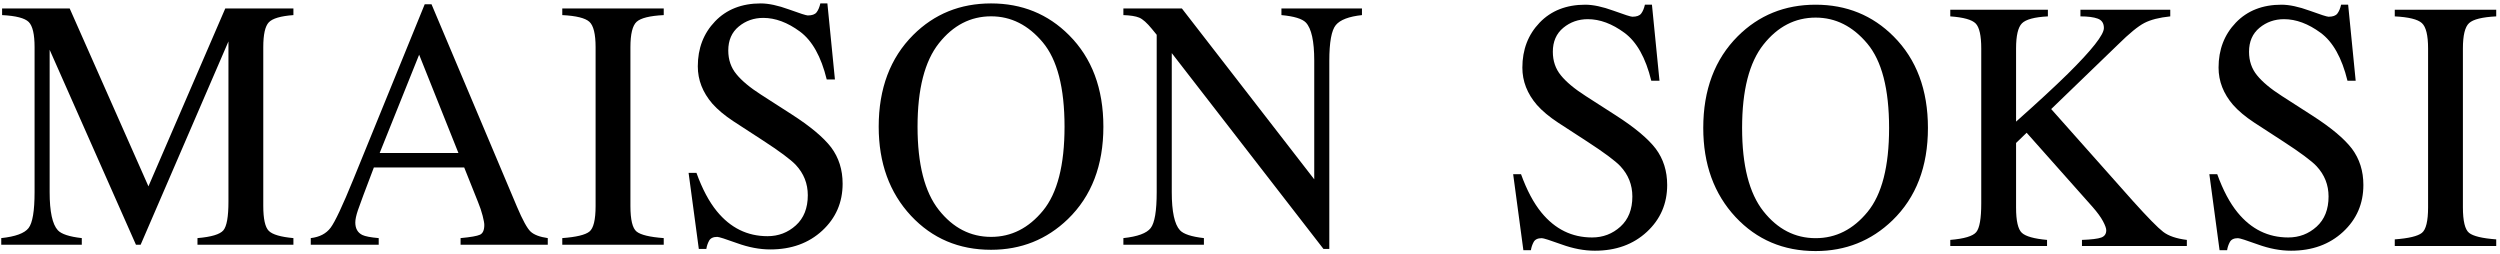 <?xml version="1.0" encoding="UTF-8"?>
<svg width="532px" height="54px" viewBox="0 0 532 54" version="1.1" xmlns="http://www.w3.org/2000/svg" xmlns:xlink="http://www.w3.org/1999/xlink">
    <!-- Generator: Sketch 56.3 (81716) - https://sketch.com -->
    <title>Group 6</title>
    <desc>Created with Sketch.</desc>
    <g id="Symbols" stroke="none" stroke-width="1" fill="none" fill-rule="evenodd">
        <g id="Logo/Desktop" transform="translate(-27, -42)" fill="#000000">
            <g id="Group-6" transform="translate(26, 42)">
                <g id="Group-10" transform="translate(0.59, 0.181)">
                    <path d="M322.41,36.883 L324.583,53.06 L326.186,53.06 C326.281,52.441 326.477,51.86 326.774,51.316 C327.071,50.772 327.647,50.5 328.502,50.5 C328.858,50.5 330.266,50.945 332.724,51.835 C335.182,52.726 337.539,53.171 339.796,53.171 C344.285,53.171 347.972,51.835 350.858,49.164 C353.744,46.493 355.186,43.166 355.186,39.183 C355.186,36.215 354.375,33.643 352.754,31.466 C351.108,29.314 348.28,26.952 344.27,24.379 L337.862,20.261 C335.465,18.728 333.697,17.256 332.56,15.846 C331.422,14.461 330.853,12.791 330.853,10.837 C330.853,8.661 331.596,6.96 333.08,5.735 C334.564,4.511 336.304,3.899 338.299,3.899 C340.865,3.899 343.459,4.864 346.084,6.793 C348.708,8.722 350.614,12.123 351.802,16.996 L353.548,16.996 L351.944,0.819 L350.448,0.819 C350.258,1.636 349.99,2.266 349.646,2.712 C349.302,3.157 348.678,3.379 347.776,3.379 C347.443,3.379 346.107,2.953 343.768,2.099 C341.428,1.246 339.427,0.819 337.765,0.819 C333.727,0.819 330.485,2.094 328.039,4.641 C325.592,7.189 324.369,10.38 324.369,14.213 C324.369,17.107 325.403,19.754 327.469,22.153 C328.585,23.415 330.08,24.664 331.953,25.901 L338.176,29.945 C341.755,32.27 344.102,34.014 345.217,35.176 C346.923,37.007 347.776,39.159 347.776,41.632 C347.776,44.378 346.928,46.517 345.233,48.051 C343.537,49.585 341.527,50.351 339.203,50.351 C334.91,50.351 331.318,48.583 328.424,45.046 C326.764,43.018 325.317,40.296 324.084,36.883 L322.41,36.883 Z M371.129,27.051 C371.129,19.037 372.644,13.119 375.676,9.297 C378.707,5.476 382.411,3.565 386.786,3.565 C391.019,3.565 394.68,5.408 397.772,9.093 C400.863,12.779 402.409,18.765 402.409,27.051 C402.409,35.238 400.881,41.193 397.825,44.916 C394.769,48.639 391.09,50.5 386.786,50.5 C382.388,50.5 378.678,48.589 375.658,44.767 C372.638,40.946 371.129,35.041 371.129,27.051 L371.129,27.051 Z M362.863,27.051 C362.863,34.768 365.155,41.088 369.739,46.01 C374.251,50.834 379.928,53.245 386.769,53.245 C393.157,53.245 398.608,51.069 403.121,46.715 C408.156,41.843 410.674,35.288 410.674,27.051 C410.674,18.938 408.239,12.445 403.371,7.572 C398.882,3.07 393.347,0.819 386.769,0.819 C380.213,0.819 374.691,3.058 370.202,7.535 C365.309,12.432 362.863,18.938 362.863,27.051 L362.863,27.051 Z M415.429,52.169 L436.021,52.169 L436.021,50.871 C433.266,50.623 431.479,50.122 430.66,49.366 C429.84,48.61 429.43,46.82 429.43,43.995 L429.43,30.242 L431.681,28.069 L445.732,43.88 C446.73,45.021 447.461,46.025 447.925,46.892 C448.388,47.76 448.62,48.404 448.62,48.825 C448.62,49.594 448.264,50.109 447.55,50.369 C446.837,50.629 445.471,50.796 443.452,50.871 L443.452,52.169 L465.77,52.169 L465.77,50.871 C463.557,50.6 461.88,50.029 460.738,49.157 C459.596,48.285 457.443,46.092 454.28,42.578 L436.904,23.027 L451.145,9.279 C453.523,6.928 455.385,5.404 456.729,4.709 C458.073,4.013 459.911,3.545 462.243,3.305 L462.243,1.895 L443.126,1.895 L443.126,3.305 C444.719,3.305 445.949,3.466 446.817,3.786 C447.685,4.108 448.119,4.774 448.119,5.785 C448.119,7.216 445.563,10.46 440.451,15.518 C437.597,18.318 433.924,21.712 429.43,25.701 L429.43,10.127 C429.43,7.409 429.846,5.629 430.677,4.789 C431.509,3.948 433.349,3.454 436.2,3.305 L436.2,1.895 L415.429,1.895 L415.429,3.305 C418.232,3.503 420.031,4.006 420.827,4.81 C421.622,5.615 422.02,7.393 422.02,10.143 L422.02,43.104 C422.02,46.325 421.664,48.363 420.951,49.217 C420.239,50.072 418.398,50.623 415.429,50.871 L415.429,52.169 Z M470.56,36.883 L472.734,53.06 L474.337,53.06 C474.432,52.441 474.627,51.86 474.925,51.316 C475.221,50.772 475.798,50.5 476.653,50.5 C477.009,50.5 478.416,50.945 480.874,51.835 C483.333,52.726 485.69,53.171 487.946,53.171 C492.435,53.171 496.122,51.835 499.008,49.164 C501.894,46.493 503.337,43.166 503.337,39.183 C503.337,36.215 502.526,33.643 500.904,31.466 C499.259,29.314 496.43,26.952 492.42,24.379 L486.012,20.261 C483.615,18.728 481.848,17.256 480.711,15.846 C479.573,14.461 479.004,12.791 479.004,10.837 C479.004,8.661 479.746,6.96 481.231,5.735 C482.715,4.511 484.455,3.899 486.45,3.899 C489.015,3.899 491.61,4.864 494.234,6.793 C496.858,8.722 498.764,12.123 499.952,16.996 L501.698,16.996 L500.095,0.819 L498.599,0.819 C498.408,1.636 498.141,2.266 497.797,2.712 C497.452,3.157 496.829,3.379 495.927,3.379 C495.594,3.379 494.258,2.953 491.919,2.099 C489.579,1.246 487.578,0.819 485.916,0.819 C481.877,0.819 478.635,2.094 476.189,4.641 C473.743,7.189 472.52,10.38 472.52,14.213 C472.52,17.107 473.553,19.754 475.619,22.153 C476.736,23.415 478.23,24.664 480.103,25.901 L486.326,29.945 C489.906,32.27 492.253,34.014 493.367,35.176 C495.073,37.007 495.927,39.159 495.927,41.632 C495.927,44.378 495.079,46.517 493.383,48.051 C491.688,49.585 489.677,50.351 487.353,50.351 C483.061,50.351 479.468,48.583 476.575,45.046 C474.915,43.018 473.468,40.296 472.235,36.883 L470.56,36.883 Z M510.016,52.169 L531.606,52.169 L531.606,50.759 C528.637,50.538 526.713,50.077 525.834,49.376 C524.955,48.675 524.516,46.86 524.516,43.932 L524.516,10.132 C524.516,7.337 524.955,5.538 525.834,4.734 C526.713,3.93 528.637,3.454 531.606,3.305 L531.606,1.895 L510.016,1.895 L510.016,3.305 C512.985,3.454 514.909,3.93 515.788,4.734 C516.666,5.538 517.106,7.337 517.106,10.132 L517.106,43.932 C517.106,46.86 516.666,48.675 515.788,49.376 C514.909,50.077 512.985,50.538 510.016,50.759 L510.016,52.169 Z" id="Fill-2"></path>
                    <path d="M0.678,51.897 L17.815,51.897 L17.815,50.487 C15.178,50.191 13.48,49.635 12.72,48.819 C11.556,47.558 10.974,44.852 10.974,40.7 L10.974,10.411 L29.34,51.897 L30.338,51.897 L49.024,8.631 L49.024,42.738 C49.024,45.952 48.662,47.985 47.938,48.837 C47.213,49.69 45.378,50.24 42.433,50.487 L42.433,51.897 L62.848,51.897 L62.848,50.487 C60.14,50.24 58.394,49.728 57.61,48.949 C56.827,48.171 56.435,46.397 56.435,43.628 L56.435,9.855 C56.435,7.161 56.827,5.399 57.61,4.572 C58.394,3.744 60.14,3.231 62.848,3.033 L62.848,1.623 L48.346,1.623 L31.998,39.472 L15.241,1.623 L0.856,1.623 L0.856,3.033 C3.801,3.181 5.689,3.67 6.521,4.497 C7.352,5.325 7.768,7.111 7.768,9.855 L7.768,40.7 C7.768,44.704 7.34,47.256 6.485,48.355 C5.63,49.456 3.694,50.166 0.678,50.487 L0.678,51.897 Z M81.203,32.381 L89.603,11.455 L97.965,32.381 L81.203,32.381 Z M80.999,51.897 L80.999,50.487 C79.292,50.34 78.131,50.118 77.515,49.823 C76.518,49.331 76.019,48.444 76.019,47.164 C76.019,46.524 76.203,45.657 76.572,44.561 C76.94,43.466 78.071,40.432 79.966,35.461 L99.195,35.461 L102.116,42.77 C102.544,43.804 102.876,44.788 103.114,45.724 C103.351,46.66 103.47,47.312 103.47,47.681 C103.47,48.789 103.161,49.484 102.544,49.767 C101.927,50.05 100.553,50.29 98.421,50.487 L98.421,51.897 L116.975,51.897 L116.975,50.487 C115.265,50.241 114.048,49.78 113.323,49.104 C112.599,48.428 111.631,46.663 110.42,43.81 L92.24,0.733 L90.787,0.733 L75.587,38.022 C73.309,43.612 71.701,47.032 70.763,48.282 C69.824,49.532 68.417,50.267 66.541,50.487 L66.541,51.897 L80.999,51.897 Z M120.063,51.897 L141.653,51.897 L141.653,50.487 C138.684,50.266 136.76,49.805 135.882,49.103 C135.003,48.402 134.564,46.588 134.564,43.66 L134.564,9.86 C134.564,7.065 135.003,5.265 135.882,4.461 C136.76,3.658 138.684,3.181 141.653,3.033 L141.653,1.623 L120.063,1.623 L120.063,3.033 C123.032,3.181 124.956,3.658 125.835,4.461 C126.713,5.265 127.153,7.065 127.153,9.86 L127.153,43.66 C127.153,46.588 126.713,48.402 125.835,49.103 C124.956,49.805 123.032,50.266 120.063,50.487 L120.063,51.897 Z M146.943,36.611 L149.117,52.787 L150.72,52.787 C150.814,52.169 151.01,51.588 151.308,51.044 C151.604,50.5 152.181,50.227 153.036,50.227 C153.392,50.227 154.799,50.673 157.257,51.563 C159.716,52.454 162.073,52.899 164.329,52.899 C168.818,52.899 172.506,51.563 175.392,48.892 C178.277,46.22 179.72,42.894 179.72,38.911 C179.72,35.943 178.909,33.371 177.288,31.194 C175.642,29.042 172.814,26.68 168.803,24.107 L162.395,19.989 C159.998,18.455 158.231,16.984 157.094,15.574 C155.956,14.189 155.387,12.519 155.387,10.565 C155.387,8.388 156.129,6.688 157.614,5.463 C159.098,4.239 160.838,3.627 162.833,3.627 C165.398,3.627 167.993,4.591 170.618,6.521 C173.242,8.45 175.148,11.851 176.336,16.724 L178.082,16.724 L176.478,0.547 L174.982,0.547 C174.792,1.363 174.524,1.994 174.18,2.439 C173.836,2.885 173.212,3.107 172.31,3.107 C171.977,3.107 170.641,2.68 168.302,1.827 C165.962,0.974 163.961,0.547 162.299,0.547 C158.261,0.547 155.018,1.821 152.572,4.369 C150.126,6.917 148.903,10.107 148.903,13.941 C148.903,16.835 149.936,19.482 152.002,21.881 C153.119,23.143 154.613,24.392 156.486,25.628 L162.709,29.673 C166.289,31.998 168.636,33.742 169.75,34.904 C171.457,36.735 172.31,38.887 172.31,41.36 C172.31,44.105 171.462,46.245 169.766,47.779 C168.071,49.313 166.061,50.079 163.737,50.079 C159.444,50.079 155.851,48.311 152.958,44.773 C151.298,42.745 149.851,40.024 148.618,36.611 L146.943,36.611 Z M195.663,26.779 C195.663,18.764 197.179,12.847 200.21,9.025 C203.242,5.203 206.946,3.293 211.321,3.293 C215.553,3.293 219.215,5.136 222.306,8.821 C225.398,12.507 226.944,18.493 226.944,26.779 C226.944,34.966 225.415,40.921 222.36,44.643 C219.304,48.366 215.625,50.227 211.321,50.227 C206.922,50.227 203.212,48.317 200.192,44.495 C197.173,40.673 195.663,34.768 195.663,26.779 L195.663,26.779 Z M187.397,26.779 C187.397,34.496 189.689,40.816 194.273,45.738 C198.786,50.561 204.463,52.973 211.303,52.973 C217.692,52.973 223.143,50.797 227.656,46.443 C232.691,41.57 235.209,35.015 235.209,26.779 C235.209,18.666 232.774,12.173 227.905,7.3 C223.416,2.798 217.882,0.547 211.303,0.547 C204.748,0.547 199.226,2.786 194.737,7.263 C189.843,12.16 187.397,18.666 187.397,26.779 L187.397,26.779 Z M239.466,51.897 L256.602,51.897 L256.602,50.487 C253.966,50.191 252.268,49.635 251.508,48.819 C250.344,47.559 249.762,44.853 249.762,40.701 L249.762,11.121 L282.04,52.787 L283.287,52.787 L283.287,12.791 C283.287,8.809 283.75,6.261 284.677,5.148 C285.603,4.035 287.456,3.33 290.235,3.033 L290.235,1.623 L273.098,1.623 L273.098,3.033 C275.782,3.279 277.516,3.807 278.299,4.618 C279.487,5.871 280.081,8.575 280.081,12.728 L280.081,37.979 L251.916,1.623 L239.466,1.623 L239.466,3.033 C240.962,3.083 242.084,3.262 242.832,3.571 C243.581,3.88 244.489,4.689 245.558,5.999 L246.556,7.222 L246.556,40.7 C246.556,44.704 246.128,47.256 245.273,48.355 C244.418,49.456 242.482,50.166 239.466,50.487 L239.466,51.897 Z" id="Fill-6"></path>
                </g>
            </g>
        </g>
    </g>
</svg>